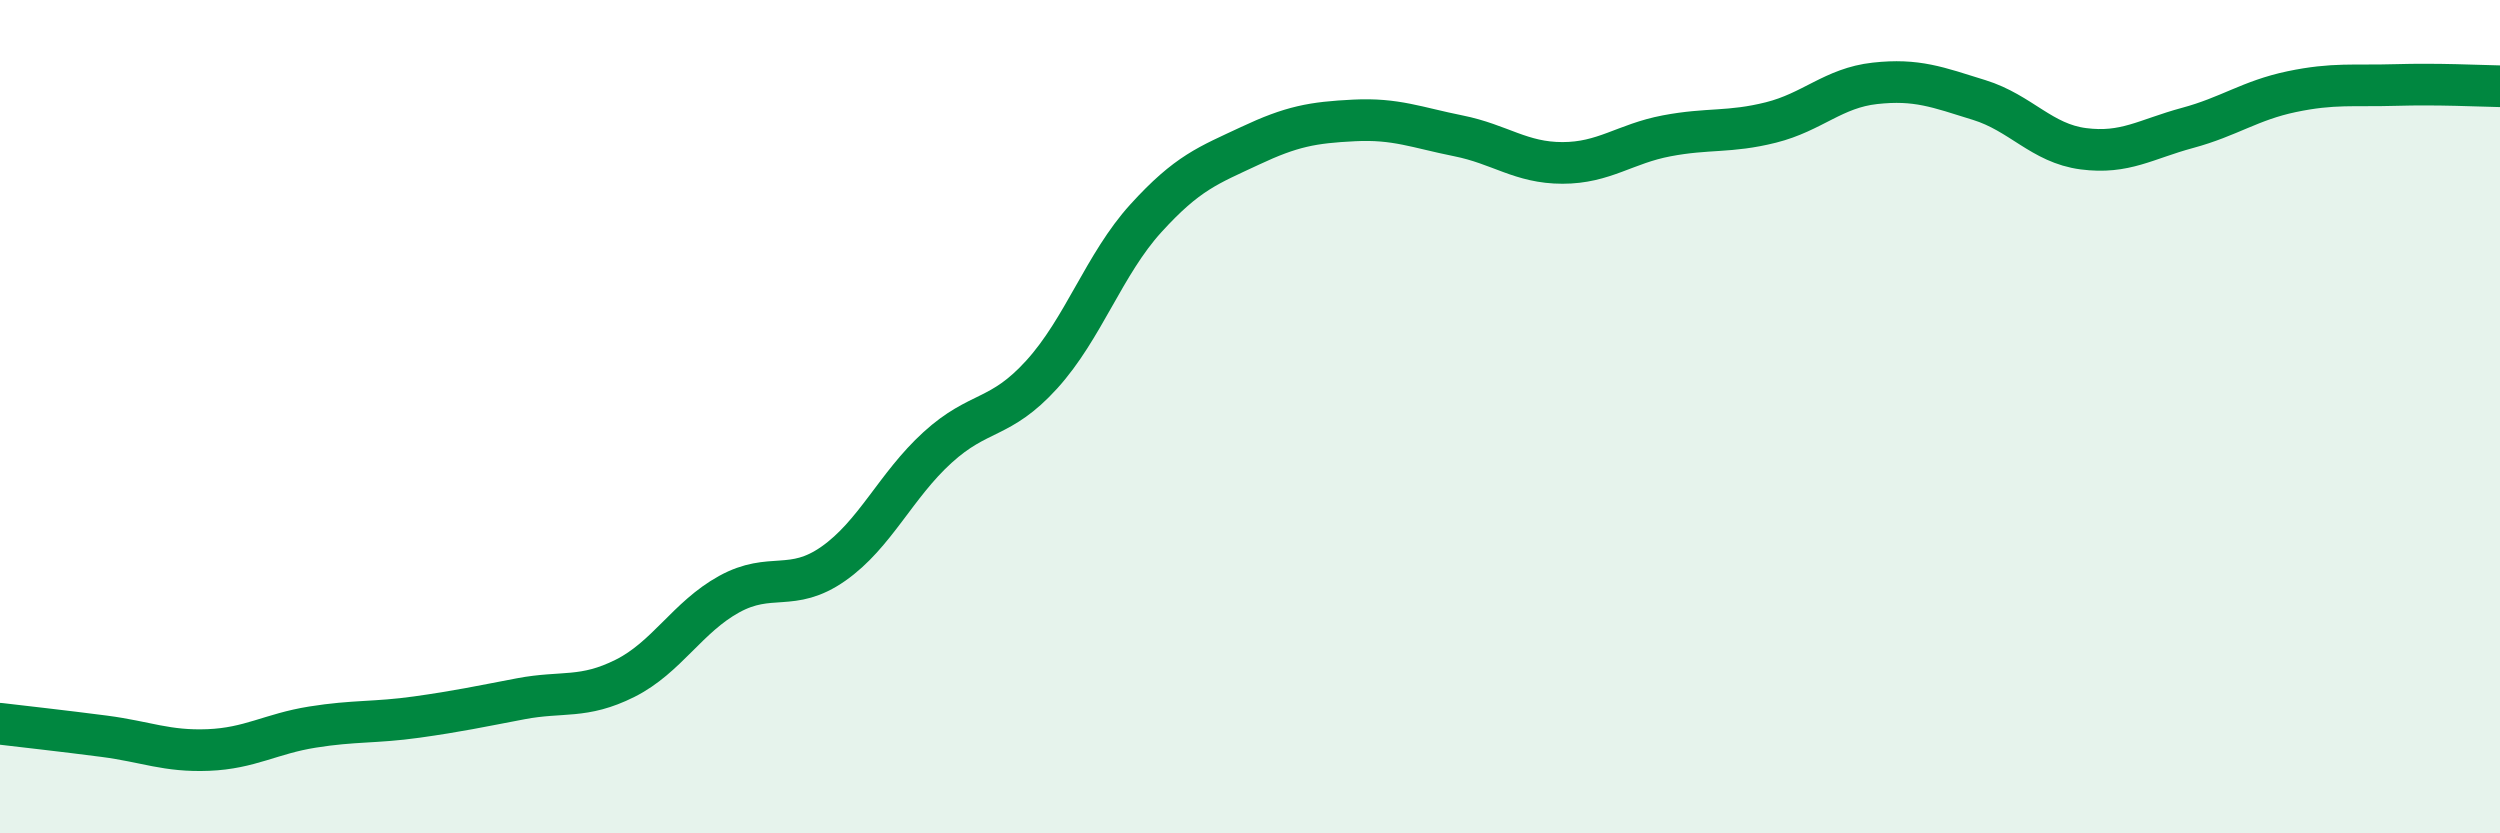 
    <svg width="60" height="20" viewBox="0 0 60 20" xmlns="http://www.w3.org/2000/svg">
      <path
        d="M 0,17.37 C 0.5,17.43 1.5,17.54 2.5,17.67 C 3.5,17.8 4,18.04 5,18 C 6,17.96 6.5,17.61 7.5,17.45 C 8.5,17.29 9,17.35 10,17.21 C 11,17.07 11.5,16.96 12.5,16.77 C 13.5,16.58 14,16.78 15,16.28 C 16,15.78 16.5,14.81 17.5,14.26 C 18.5,13.71 19,14.23 20,13.53 C 21,12.83 21.5,11.65 22.5,10.74 C 23.5,9.83 24,10.09 25,8.99 C 26,7.89 26.5,6.34 27.5,5.24 C 28.5,4.14 29,3.97 30,3.5 C 31,3.03 31.5,2.94 32.5,2.89 C 33.5,2.84 34,3.06 35,3.26 C 36,3.46 36.5,3.91 37.5,3.91 C 38.5,3.91 39,3.45 40,3.26 C 41,3.07 41.5,3.19 42.5,2.94 C 43.5,2.69 44,2.11 45,2 C 46,1.89 46.5,2.09 47.5,2.4 C 48.5,2.71 49,3.44 50,3.57 C 51,3.7 51.5,3.34 52.5,3.07 C 53.5,2.8 54,2.41 55,2.2 C 56,1.99 56.5,2.07 57.5,2.04 C 58.5,2.01 59.5,2.06 60,2.07L60 20L0 20Z"
        fill="#008740"
        opacity="0.1"
        stroke-linecap="round"
        stroke-linejoin="round"
      />
      <path
        d="M 0,17.37 C 0.5,17.43 1.5,17.54 2.5,17.67 C 3.5,17.8 4,18.04 5,18 C 6,17.96 6.5,17.61 7.5,17.45 C 8.5,17.29 9,17.35 10,17.21 C 11,17.07 11.5,16.96 12.5,16.77 C 13.5,16.58 14,16.78 15,16.28 C 16,15.78 16.5,14.81 17.5,14.26 C 18.5,13.71 19,14.23 20,13.53 C 21,12.83 21.5,11.65 22.5,10.74 C 23.5,9.83 24,10.09 25,8.99 C 26,7.89 26.5,6.34 27.5,5.24 C 28.5,4.14 29,3.97 30,3.5 C 31,3.03 31.5,2.94 32.5,2.89 C 33.5,2.84 34,3.06 35,3.26 C 36,3.46 36.5,3.91 37.5,3.91 C 38.5,3.91 39,3.45 40,3.26 C 41,3.07 41.5,3.19 42.5,2.94 C 43.5,2.69 44,2.11 45,2 C 46,1.89 46.5,2.09 47.5,2.4 C 48.5,2.71 49,3.44 50,3.57 C 51,3.7 51.5,3.34 52.5,3.07 C 53.5,2.8 54,2.41 55,2.2 C 56,1.99 56.5,2.07 57.5,2.04 C 58.5,2.01 59.5,2.06 60,2.07"
        stroke="#008740"
        stroke-width="1"
        fill="none"
        stroke-linecap="round"
        stroke-linejoin="round"
      />
    </svg>
  